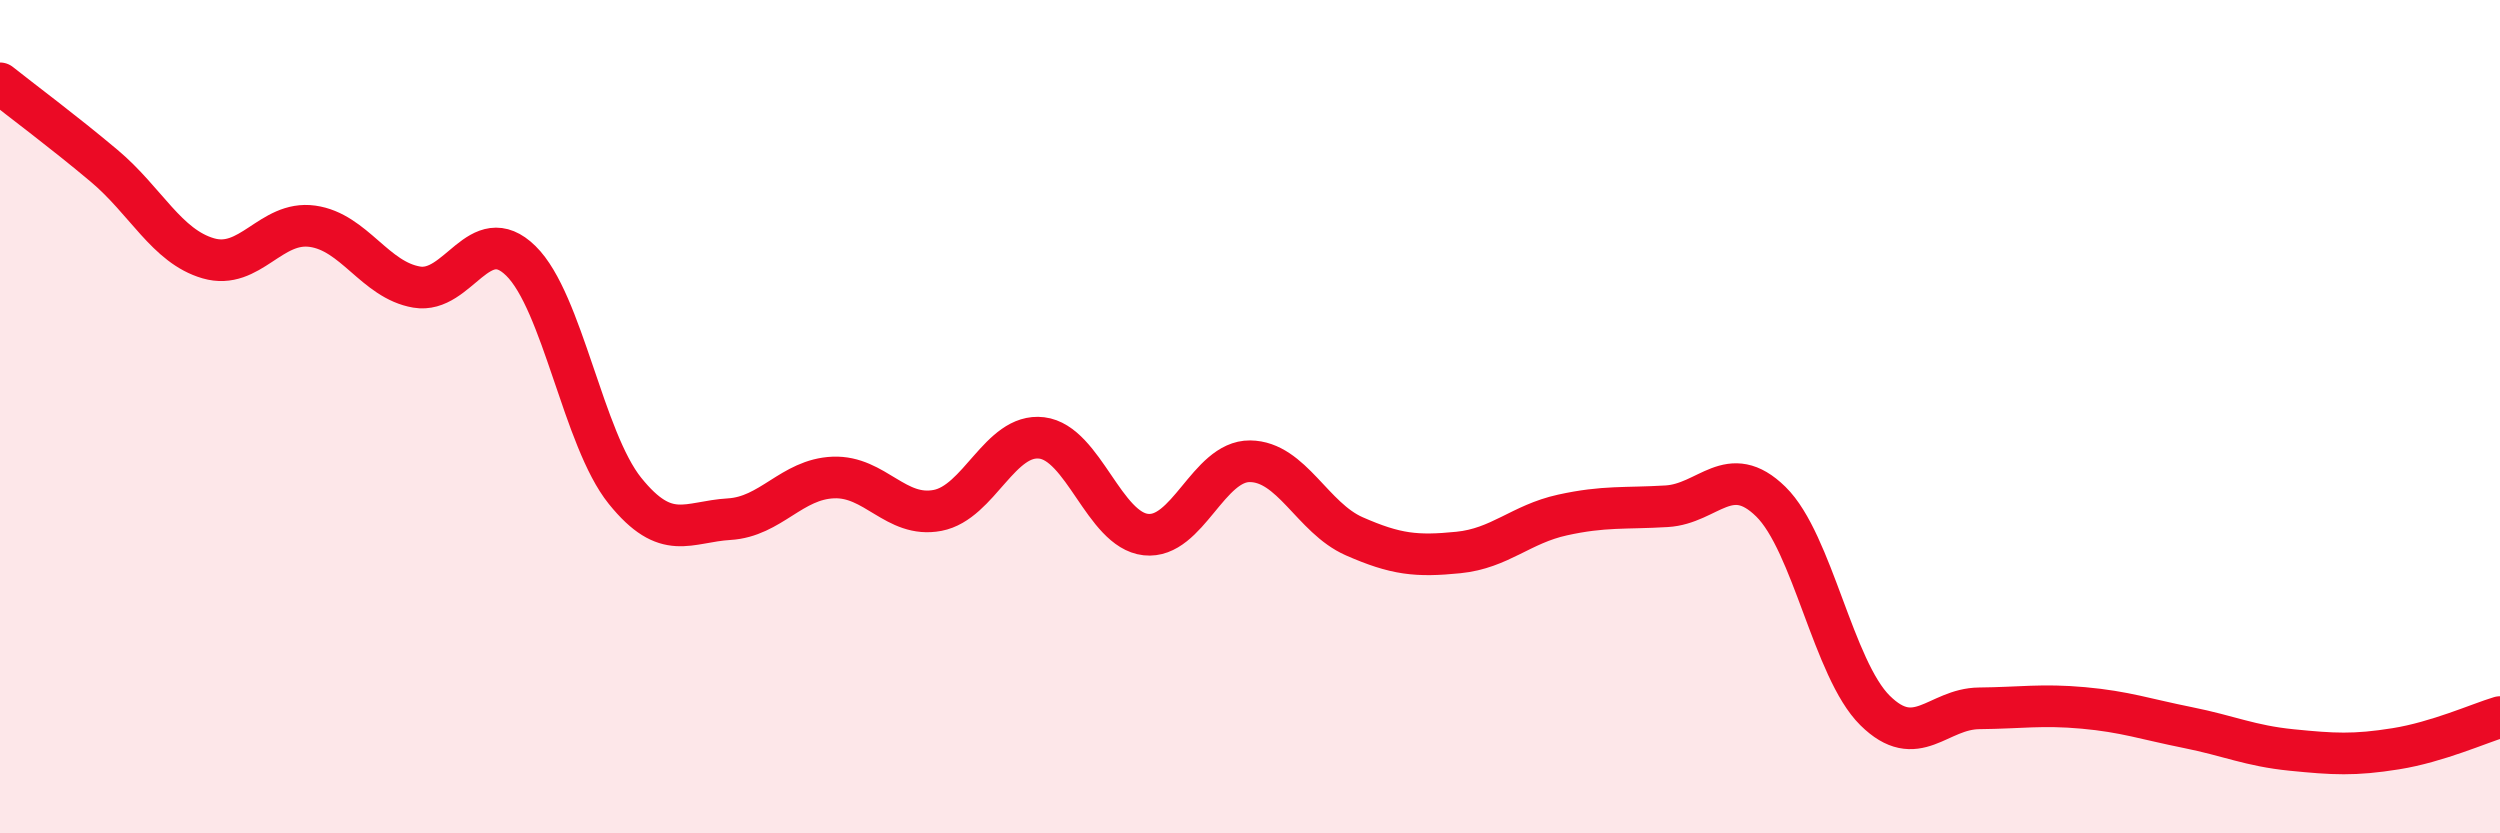 
    <svg width="60" height="20" viewBox="0 0 60 20" xmlns="http://www.w3.org/2000/svg">
      <path
        d="M 0,2 C 0.5,2.4 1.5,3.14 2.5,3.98 C 3.5,4.82 4,5.91 5,6.2 C 6,6.49 6.5,5.29 7.5,5.43 C 8.5,5.57 9,6.72 10,6.89 C 11,7.06 11.5,5.28 12.5,6.26 C 13.5,7.24 14,10.54 15,11.78 C 16,13.02 16.5,12.52 17.5,12.46 C 18.5,12.4 19,11.5 20,11.46 C 21,11.42 21.5,12.44 22.5,12.25 C 23.5,12.06 24,10.39 25,10.51 C 26,10.63 26.5,12.72 27.5,12.83 C 28.5,12.94 29,11.06 30,11.07 C 31,11.08 31.5,12.43 32.5,12.87 C 33.5,13.31 34,13.36 35,13.26 C 36,13.16 36.5,12.58 37.5,12.36 C 38.5,12.14 39,12.21 40,12.15 C 41,12.09 41.5,11.06 42.5,12.04 C 43.5,13.02 44,16.06 45,17.05 C 46,18.04 46.5,17.01 47.5,17 C 48.5,16.99 49,16.9 50,16.99 C 51,17.08 51.5,17.26 52.5,17.46 C 53.5,17.66 54,17.9 55,18 C 56,18.1 56.5,18.13 57.5,17.97 C 58.5,17.81 59.5,17.36 60,17.21L60 20L0 20Z"
        fill="#EB0A25"
        opacity="0.1"
        stroke-linecap="round"
        stroke-linejoin="round"
      />
      <path
        d="M 0,2 C 0.5,2.4 1.5,3.14 2.5,3.98 C 3.5,4.82 4,5.91 5,6.2 C 6,6.49 6.5,5.29 7.5,5.43 C 8.5,5.57 9,6.72 10,6.89 C 11,7.06 11.5,5.28 12.5,6.26 C 13.5,7.24 14,10.54 15,11.78 C 16,13.02 16.5,12.52 17.5,12.46 C 18.5,12.4 19,11.5 20,11.46 C 21,11.42 21.5,12.44 22.5,12.25 C 23.5,12.06 24,10.39 25,10.51 C 26,10.63 26.5,12.72 27.5,12.83 C 28.5,12.94 29,11.06 30,11.07 C 31,11.08 31.5,12.43 32.5,12.87 C 33.5,13.31 34,13.36 35,13.26 C 36,13.16 36.5,12.58 37.5,12.36 C 38.5,12.14 39,12.21 40,12.15 C 41,12.09 41.5,11.06 42.5,12.04 C 43.5,13.02 44,16.06 45,17.05 C 46,18.04 46.5,17.01 47.5,17 C 48.5,16.99 49,16.9 50,16.99 C 51,17.08 51.5,17.26 52.5,17.46 C 53.5,17.66 54,17.9 55,18 C 56,18.1 56.5,18.13 57.5,17.97 C 58.5,17.81 59.5,17.36 60,17.21"
        stroke="#EB0A25"
        stroke-width="1"
        fill="none"
        stroke-linecap="round"
        stroke-linejoin="round"
      />
    </svg>
  